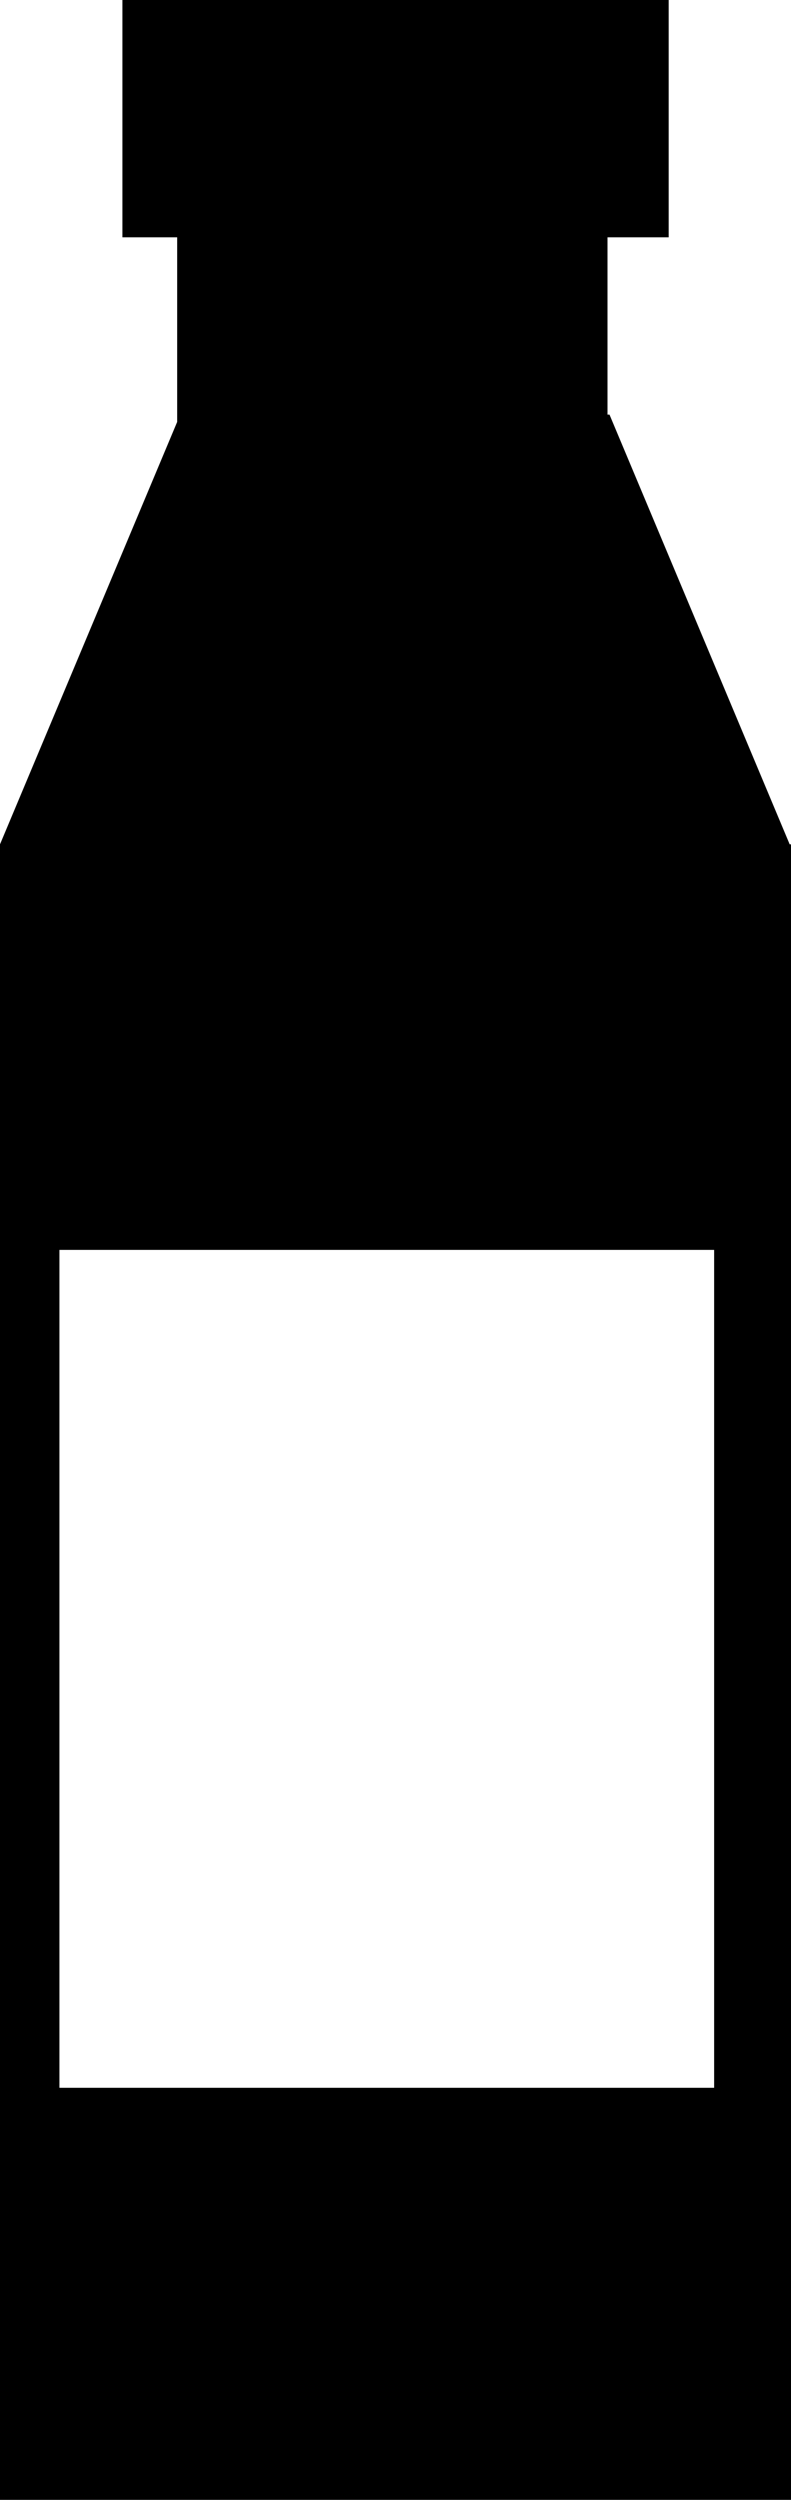 <?xml version="1.0" encoding="iso-8859-1"?>
<!-- Generator: Adobe Illustrator 16.0.0, SVG Export Plug-In . SVG Version: 6.00 Build 0)  -->
<!DOCTYPE svg PUBLIC "-//W3C//DTD SVG 1.1//EN" "http://www.w3.org/Graphics/SVG/1.1/DTD/svg11.dtd">
<svg version="1.1" xmlns="http://www.w3.org/2000/svg" xmlns:xlink="http://www.w3.org/1999/xlink" x="0px" y="0px"
	 width="16.238px" height="51.309px" viewBox="0 0 16.238 51.309" style="enable-background:new 0 0 16.238 51.309;"
	 xml:space="preserve">
<g id="b93_bottle">
	<path d="M16.211,17.33l-3.699-8.82h-0.041V4.871h1.256V0H2.513v4.871h1.124V8.66L0,17.33v33.979h16.238V17.33H16.211z
		 M14.66,42.852H1.22V25.654h13.44V42.852z"/>
</g>
<g id="Capa_1">
</g>
</svg>

